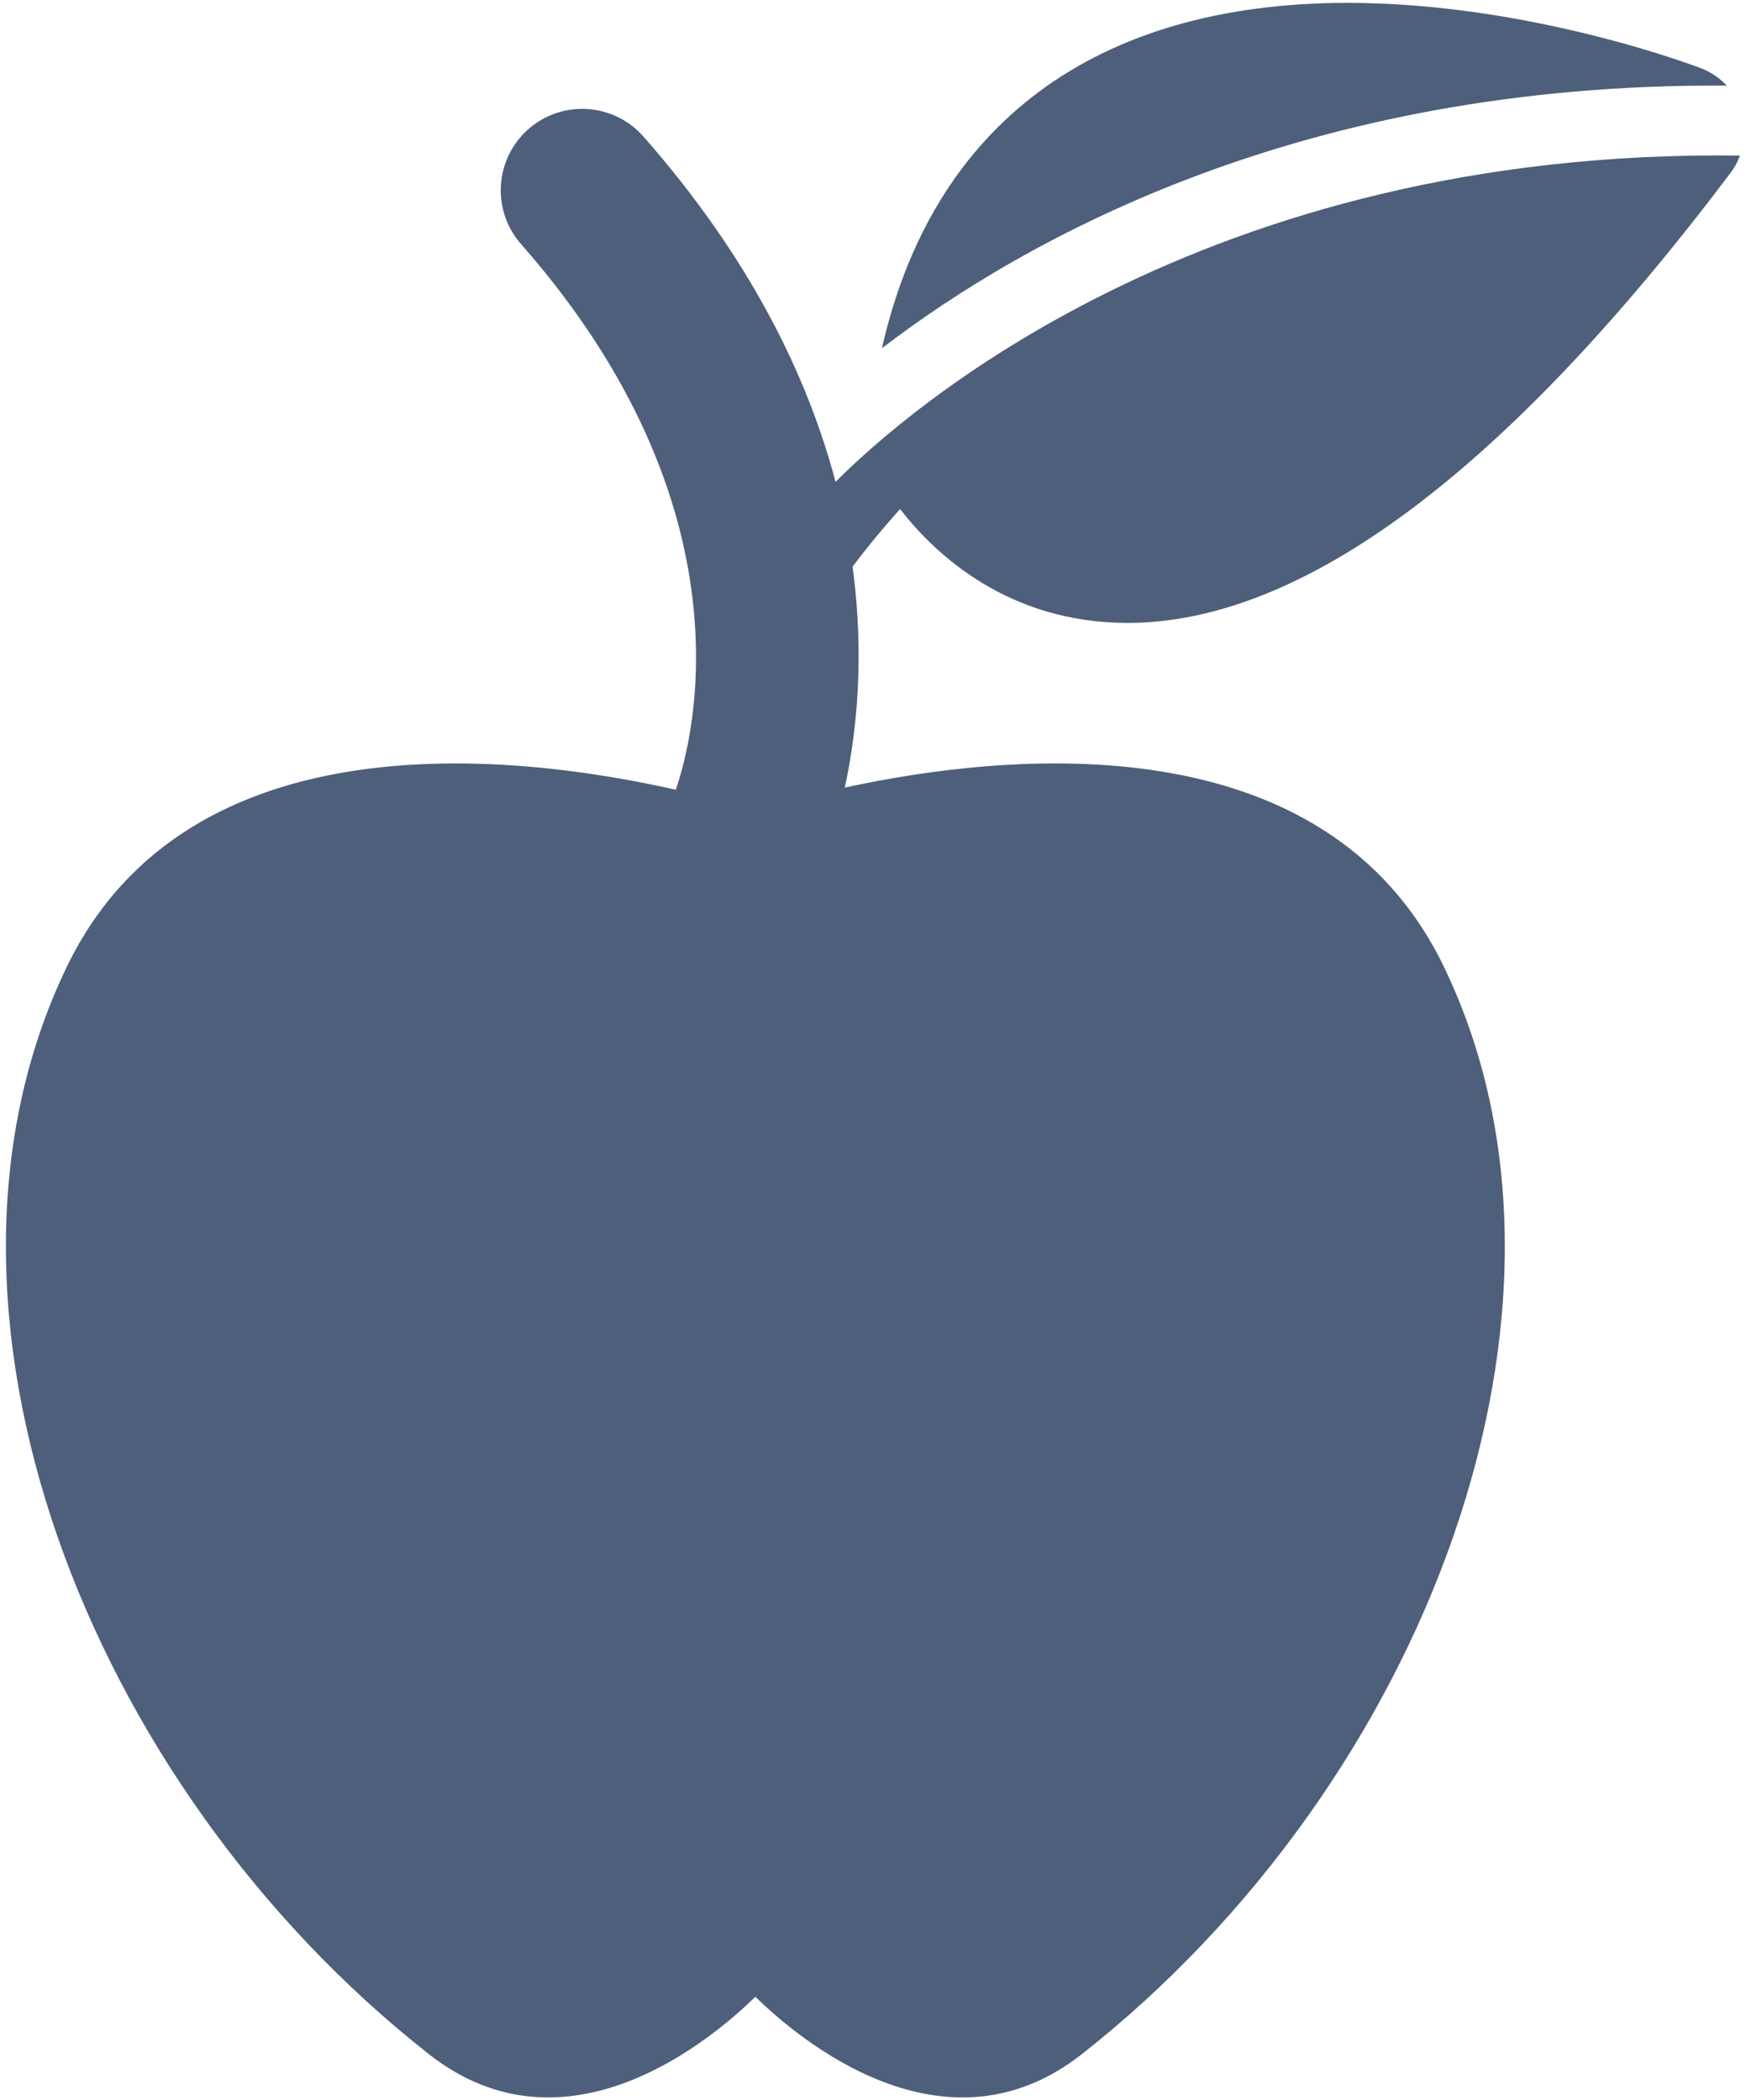 <svg width="227" height="273" viewBox="0 0 227 273" fill="none" xmlns="http://www.w3.org/2000/svg">
  <path 
    d="M108.634 62.654C105.026 49.053 97.637 33.653 83.65 17.747C79.778 13.36 73.089 12.934 68.701 16.787C64.309 20.654 63.879 27.347 67.74 31.733C97.916 66.053 90.216 95.853 87.86 102.68C66.968 97.96 24.462 93.013 8.689 125.693C-12.576 169.733 10.943 231.853 55.767 267.08C73.68 281.147 92.666 265.04 98.205 259.613C103.741 265.04 122.731 281.147 140.643 267.08C185.468 231.853 208.989 169.733 187.721 125.693C172.262 93.667 131.133 97.773 109.833 102.4C111.332 95.507 112.451 85.56 110.843 73.667C112.531 71.44 114.554 68.933 117.021 66.187C121.569 72.053 131.044 80.987 146.608 80.987C146.609 80.987 146.609 80.987 146.609 80.987C169.383 80.987 195.776 61.267 225.068 22.373C225.565 21.72 225.927 20.987 226.216 20.227C156.213 19.307 117.398 53.827 108.634 62.654ZM221.204 8.893C220.298 8.547 198.778 0.374 175.2 0.374C142.352 0.374 121.237 16.227 114.661 45.28C133.26 31.027 169.481 10.747 224.499 11.133C223.596 10.16 222.476 9.387 221.204 8.893Z" 
    fill="#4e5f7b"
  />
</svg>
